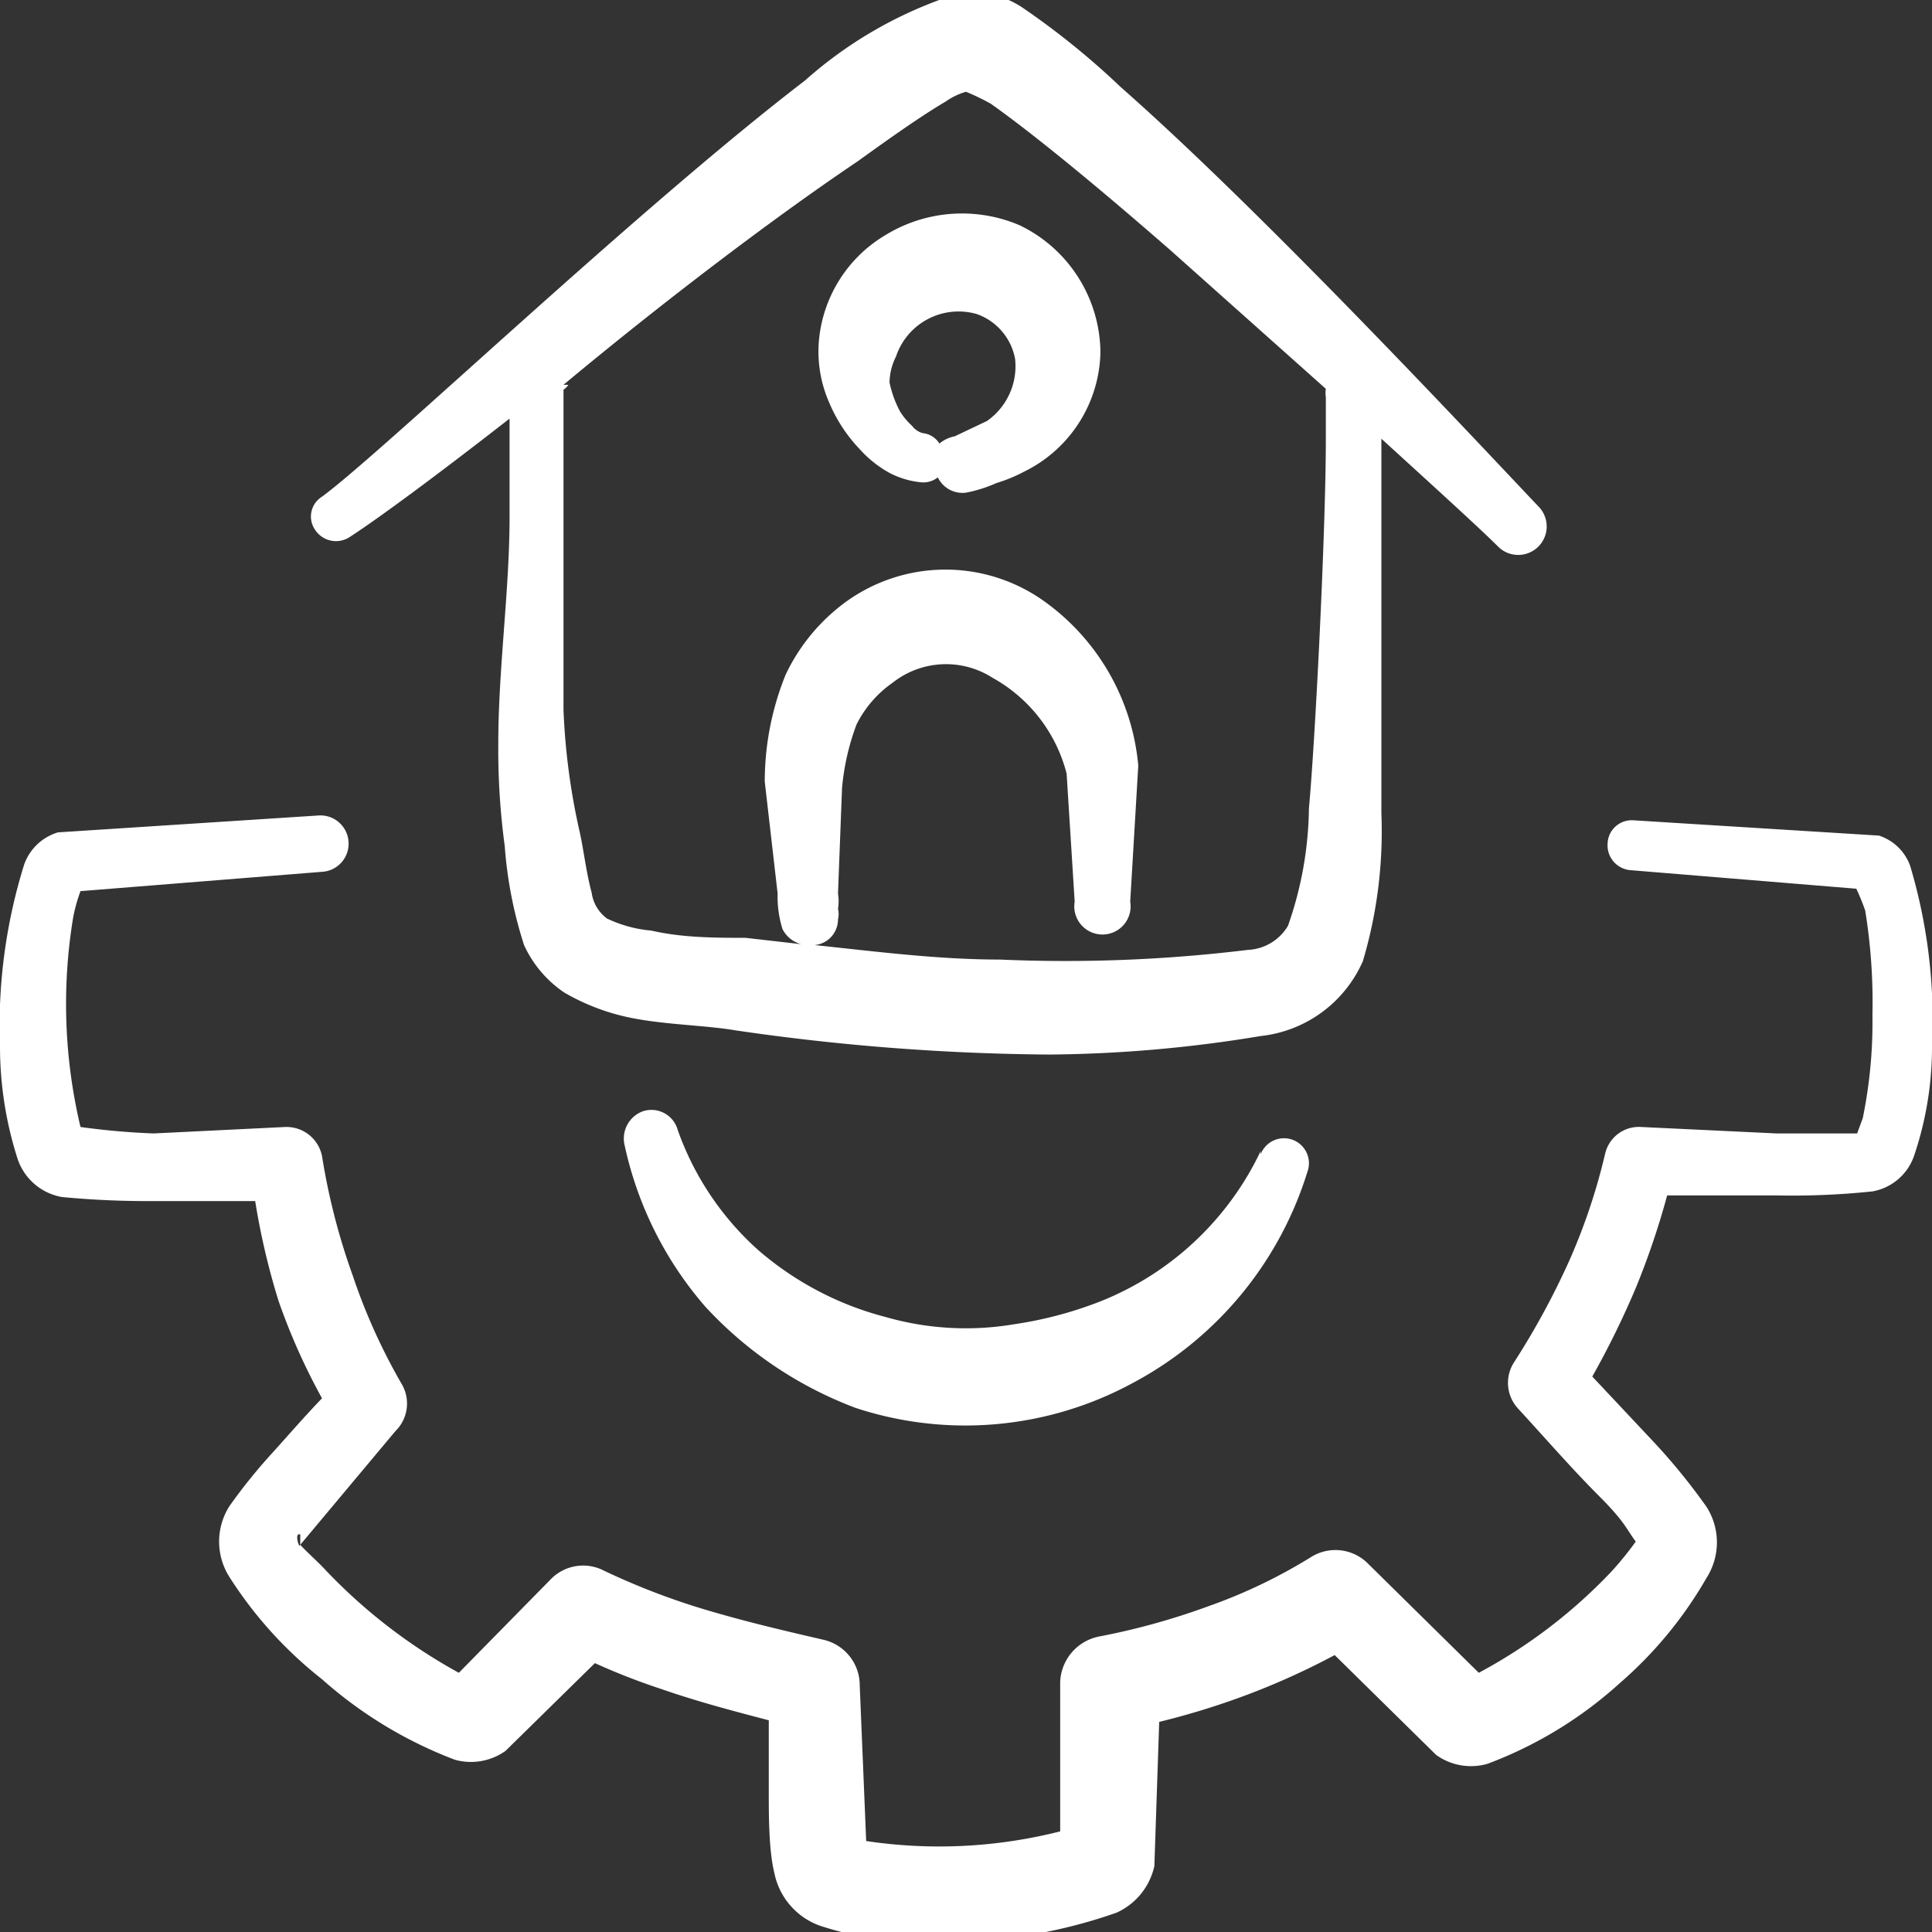 <svg xmlns="http://www.w3.org/2000/svg" viewBox="0 0 24 24" id="Real-Estate-Settings-House-Cog-2--Streamline-Freehand" height="24" width="24">
  <rect x="0" y="0" width="24" height="24" fill="#333333" stroke="none"/>
  <desc>
    Real Estate Settings House Cog 2 Streamline Icon: https://streamlinehq.com
  </desc>
  <title>real-estate-settings-house-cog-2</title>
  <g>
    <path d="m7 4.72 0 0.09L7 5l0 1.42 0 2.4a8.31 8.31 0 0 0 0.16 1.51c0 0.22 0.08 0.5 0.15 0.76a0.48 0.48 0 0 0 0.19 0.32 1.6 1.6 0 0 0 0.55 0.15c0.39 0 0.81 0 1.17 0.09l0.79 0.09a0.36 0.36 0 0 1 -0.33 -0.2 1.34 1.34 0 0 1 -0.06 -0.44L9.5 9.71a3.54 3.54 0 0 1 0.26 -1.36 2.38 2.38 0 0 1 0.64 -0.82 2.11 2.11 0 0 1 2.53 -0.12 2.82 2.82 0 0 1 1.21 2.07L14 11.17a0.35 0.35 0 1 1 -0.69 0l-0.1 -1.59a1.9 1.9 0 0 0 -0.92 -1.19 1.07 1.07 0 0 0 -1.24 0.06 1.39 1.39 0 0 0 -0.45 0.52 3 3 0 0 0 -0.26 0.82l-0.05 1.31a0.6 0.6 0 0 1 0 0.19 0.28 0.28 0 0 1 0 0.13 0.32 0.32 0 0 1 -0.29 0.32c0.76 0.08 1.53 0.15 2.3 0.18a18.67 18.67 0 0 0 3.08 -0.12 0.61 0.61 0 0 0 0.5 -0.3 4.54 4.54 0 0 0 0.3 -1.5c0.08 -0.86 0.18 -3.47 0.21 -4.58l0 -0.46a0.3 0.3 0 0 1 0 -0.1L14.5 3.1c-0.86 -0.75 -1.67 -1.42 -2.22 -1.81a2.82 2.82 0 0 0 -0.28 -0.15 0.83 0.83 0 0 0 -0.22 0.08c-0.29 0.17 -0.66 0.43 -1.09 0.74C9.59 2.72 8.2 3.78 7 4.72Zm4 -1.8a1.82 1.82 0 0 1 1.65 -0.08 1.77 1.77 0 0 1 1 1.58 1.69 1.69 0 0 1 -0.95 1.48 1.88 1.88 0 0 1 -0.34 0.14 1.72 1.72 0 0 1 -0.38 0.08 0.34 0.34 0 0 1 -0.35 -0.19 0.29 0.29 0 0 1 -0.22 0.06 1.07 1.07 0 0 1 -0.37 -0.11 1.4 1.4 0 0 1 -0.38 -0.3A1.91 1.91 0 0 1 10.3 5a1.58 1.58 0 0 1 -0.11 -0.74A1.7 1.7 0 0 1 11 2.92Z" fill="none" stroke-width="1"></path>
    <path d="M11.23 5.11a0.84 0.84 0 0 0 0.15 0.18 0.25 0.25 0 0 0 0.13 0.09 0.28 0.28 0 0 1 0.21 0.13 0.42 0.42 0 0 1 0.19 -0.09l0.4 -0.19a0.83 0.83 0 0 0 0.35 -0.77 0.73 0.73 0 0 0 -0.48 -0.56 0.82 0.82 0 0 0 -1 0.53 0.74 0.74 0 0 0 0 0.32 1.33 1.33 0 0 0 0.05 0.36Z" fill="none" stroke-width="1"></path>
    <path d="M7 4.75Z" fill="none" stroke-width="1"></path>
    <path d="M6.88 4.85Z" fill="none" stroke-width="1"></path>
    <path d="m3.71 19.06 0 0.11c0 0.06 0.05 -0.17 0 -0.11Z" fill="none" stroke-width="1"></path>
    <path d="M7 4.72s0 0.01 0 0Z" fill="#ffffff" stroke-width="1"></path>
    <path d="M4.33 6.68c0.33 -0.21 1.09 -0.77 2 -1.48l0 1.22c0 0.92 -0.14 1.88 -0.14 2.82a8.93 8.93 0 0 0 0.08 1.27 5.23 5.23 0 0 0 0.24 1.23 1.43 1.43 0 0 0 0.5 0.59 2.71 2.71 0 0 0 0.72 0.29c0.45 0.11 1 0.11 1.41 0.18a28.19 28.19 0 0 0 3.89 0.3 16.68 16.68 0 0 0 2.63 -0.23 1.57 1.57 0 0 0 1.27 -0.93 5.66 5.66 0 0 0 0.23 -1.84l0 -4.65c0.68 0.62 1.23 1.12 1.45 1.34a0.35 0.35 0 0 0 0.5 -0.5c-0.6 -0.63 -3.37 -3.61 -5.19 -5.21a9.65 9.65 0 0 0 -1.24 -1A1.26 1.26 0 0 0 12 -0.11 5.22 5.22 0 0 0 10 1C7.9 2.61 4.76 5.61 4 6.17a0.29 0.29 0 0 0 -0.08 0.42 0.31 0.31 0 0 0 0.41 0.09ZM10.66 2c0.43 -0.31 0.8 -0.57 1.09 -0.74a0.83 0.83 0 0 1 0.25 -0.12 2.82 2.82 0 0 1 0.31 0.15c0.55 0.39 1.36 1.06 2.22 1.81l1.94 1.73a0.3 0.3 0 0 0 0 0.1V5l0 0.46c0 1.11 -0.13 3.72 -0.21 4.58A4.54 4.54 0 0 1 16 11.5a0.61 0.61 0 0 1 -0.5 0.3 18.67 18.67 0 0 1 -3.08 0.12c-0.77 0 -1.54 -0.1 -2.3 -0.18a0.32 0.32 0 0 0 0.29 -0.32 0.28 0.28 0 0 0 0 -0.13 0.6 0.6 0 0 0 0 -0.19l0.05 -1.31a3 3 0 0 1 0.18 -0.79 1.39 1.39 0 0 1 0.45 -0.52 1.07 1.07 0 0 1 1.24 -0.06 1.9 1.9 0 0 1 0.92 1.19l0.1 1.59a0.35 0.35 0 1 0 0.69 0l0.1 -1.69a2.82 2.82 0 0 0 -1.21 -2.07 2.11 2.11 0 0 0 -2.53 0.12 2.38 2.38 0 0 0 -0.64 0.82 3.54 3.54 0 0 0 -0.26 1.33l0.16 1.39a1.34 1.34 0 0 0 0.06 0.44 0.36 0.36 0 0 0 0.33 0.2l-0.79 -0.09c-0.36 0 -0.78 0 -1.17 -0.09a1.6 1.6 0 0 1 -0.55 -0.15 0.48 0.48 0 0 1 -0.19 -0.32c-0.07 -0.26 -0.1 -0.54 -0.15 -0.76A8.31 8.31 0 0 1 7 8.82l0 -2.4L7 5l0 -0.16a0.17 0.17 0 0 0 0.06 -0.06H7c1.2 -1 2.59 -2.06 3.66 -2.78Z" fill="#ffffff" stroke-width="1"></path>
    <path d="M10.68 5.58a1.4 1.4 0 0 0 0.38 0.3 1.07 1.07 0 0 0 0.37 0.11 0.29 0.29 0 0 0 0.22 -0.06 0.34 0.34 0 0 0 0.35 0.19 1.72 1.72 0 0 0 0.38 -0.12 1.88 1.88 0 0 0 0.34 -0.14 1.69 1.69 0 0 0 0.95 -1.48 1.77 1.77 0 0 0 -1 -1.58 1.82 1.82 0 0 0 -1.67 0.12 1.7 1.7 0 0 0 -0.83 1.35 1.58 1.58 0 0 0 0.13 0.73 1.91 1.91 0 0 0 0.38 0.58Zm0.45 -1.15a0.82 0.82 0 0 1 1 -0.53 0.73 0.73 0 0 1 0.48 0.56 0.83 0.83 0 0 1 -0.35 0.77l-0.4 0.19a0.42 0.42 0 0 0 -0.19 0.09 0.28 0.28 0 0 0 -0.21 -0.13 0.25 0.25 0 0 1 -0.13 -0.09 0.84 0.84 0 0 1 -0.15 -0.18 1.33 1.33 0 0 1 -0.13 -0.36 0.74 0.74 0 0 1 0.08 -0.32Z" fill="#ffffff" stroke-width="1"></path>
    <path d="M15.66 14.3a3.73 3.73 0 0 1 -2 1.87 4.87 4.87 0 0 1 -1.06 0.28 3.61 3.61 0 0 1 -1.6 -0.09 3.92 3.92 0 0 1 -1.58 -0.83 3.62 3.62 0 0 1 -1 -1.49 0.34 0.34 0 0 0 -0.42 -0.24 0.36 0.36 0 0 0 -0.24 0.43 4.5 4.5 0 0 0 1 2 4.87 4.87 0 0 0 1.87 1.26 4.36 4.36 0 0 0 3.46 -0.32 4.46 4.46 0 0 0 2.15 -2.61 0.31 0.31 0 1 0 -0.58 -0.22Z" fill="#ffffff" stroke-width="1"></path>
    <path d="M23.73 10.76a0.61 0.61 0 0 0 -0.39 -0.38l-3.05 -0.19a0.3 0.3 0 0 0 -0.32 0.29 0.31 0.31 0 0 0 0.29 0.33l2.8 0.23a2.9 2.9 0 0 1 0.11 0.27 7.09 7.09 0 0 1 0.09 1.3 5.92 5.92 0 0 1 -0.12 1.28l-0.07 0.19h-1L20.39 14a0.43 0.43 0 0 0 -0.45 0.33 7.53 7.53 0 0 1 -0.45 1.34 9.62 9.62 0 0 1 -0.68 1.25 0.47 0.47 0 0 0 0.05 0.58c0.34 0.37 0.67 0.75 1 1.08s0.34 0.41 0.46 0.57a4.08 4.08 0 0 1 -0.3 0.37 6.47 6.47 0 0 1 -1.65 1.26L17 19.43a0.57 0.57 0 0 0 -0.71 -0.09 6.54 6.54 0 0 1 -1.27 0.61 8.68 8.68 0 0 1 -1.37 0.38 0.6 0.6 0 0 0 -0.48 0.56l0 1.86a6.12 6.12 0 0 1 -2.41 0.12l-0.08 -1.93a0.58 0.58 0 0 0 -0.45 -0.57c-0.43 -0.1 -0.91 -0.21 -1.42 -0.36a8.78 8.78 0 0 1 -1.31 -0.5 0.56 0.56 0 0 0 -0.66 0.11L5.7 20.78a6.77 6.77 0 0 1 -1.65 -1.27c-0.1 -0.11 -0.24 -0.23 -0.32 -0.32l1.18 -1.41a0.48 0.48 0 0 0 0.09 -0.57 7.37 7.37 0 0 1 -0.62 -1.37A8.16 8.16 0 0 1 4 14.36a0.45 0.45 0 0 0 -0.46 -0.36l-1.63 0.08A9.09 9.09 0 0 1 1 14a6.6 6.6 0 0 1 -0.09 -2.61 2.06 2.06 0 0 1 0.09 -0.32l3 -0.24a0.35 0.35 0 0 0 0.33 -0.37 0.35 0.35 0 0 0 -0.37 -0.33l-3.24 0.21a0.64 0.64 0 0 0 -0.42 0.4A6.72 6.72 0 0 0 0 13a4.57 4.57 0 0 0 0.22 1.4 0.71 0.71 0 0 0 0.55 0.47 11.24 11.24 0 0 0 1.15 0.05l1.25 0a8.92 8.92 0 0 0 0.29 1.24A7.84 7.84 0 0 0 4 17.37c-0.22 0.23 -0.42 0.46 -0.6 0.66a6.85 6.85 0 0 0 -0.55 0.68 0.82 0.82 0 0 0 0 0.88A5.1 5.1 0 0 0 4 20.86a5.32 5.32 0 0 0 1.65 1 0.74 0.74 0 0 0 0.63 -0.11l1.11 -1.09a8.18 8.18 0 0 0 0.82 0.32c0.46 0.16 0.92 0.28 1.34 0.39l0 0.9c0 0.28 0 0.72 0.07 1a0.88 0.88 0 0 0 0.56 0.65 4 4 0 0 0 1.42 0.2 6.38 6.38 0 0 0 2.27 -0.36 0.83 0.83 0 0 0 0.47 -0.58l0.06 -1.79a9.53 9.53 0 0 0 1.1 -0.34 9.14 9.14 0 0 0 1.08 -0.49l1.26 1.24a0.74 0.74 0 0 0 0.64 0.11 5.11 5.11 0 0 0 1.64 -1 5.07 5.07 0 0 0 1.08 -1.31 0.82 0.82 0 0 0 0 -0.88 7.66 7.66 0 0 0 -0.65 -0.8l-0.77 -0.82a10.87 10.87 0 0 0 0.54 -1.1 9.7 9.7 0 0 0 0.39 -1.15l1.36 0a9.54 9.54 0 0 0 1.19 -0.05 0.67 0.67 0 0 0 0.52 -0.45A4.21 4.21 0 0 0 24 13a6.69 6.69 0 0 0 -0.27 -2.24Zm-20 8.3 0 0.11c0 0.11 -0.07 -0.1 -0.02 -0.11Z" fill="#ffffff" stroke-width="1"></path>
  </g>
</svg>